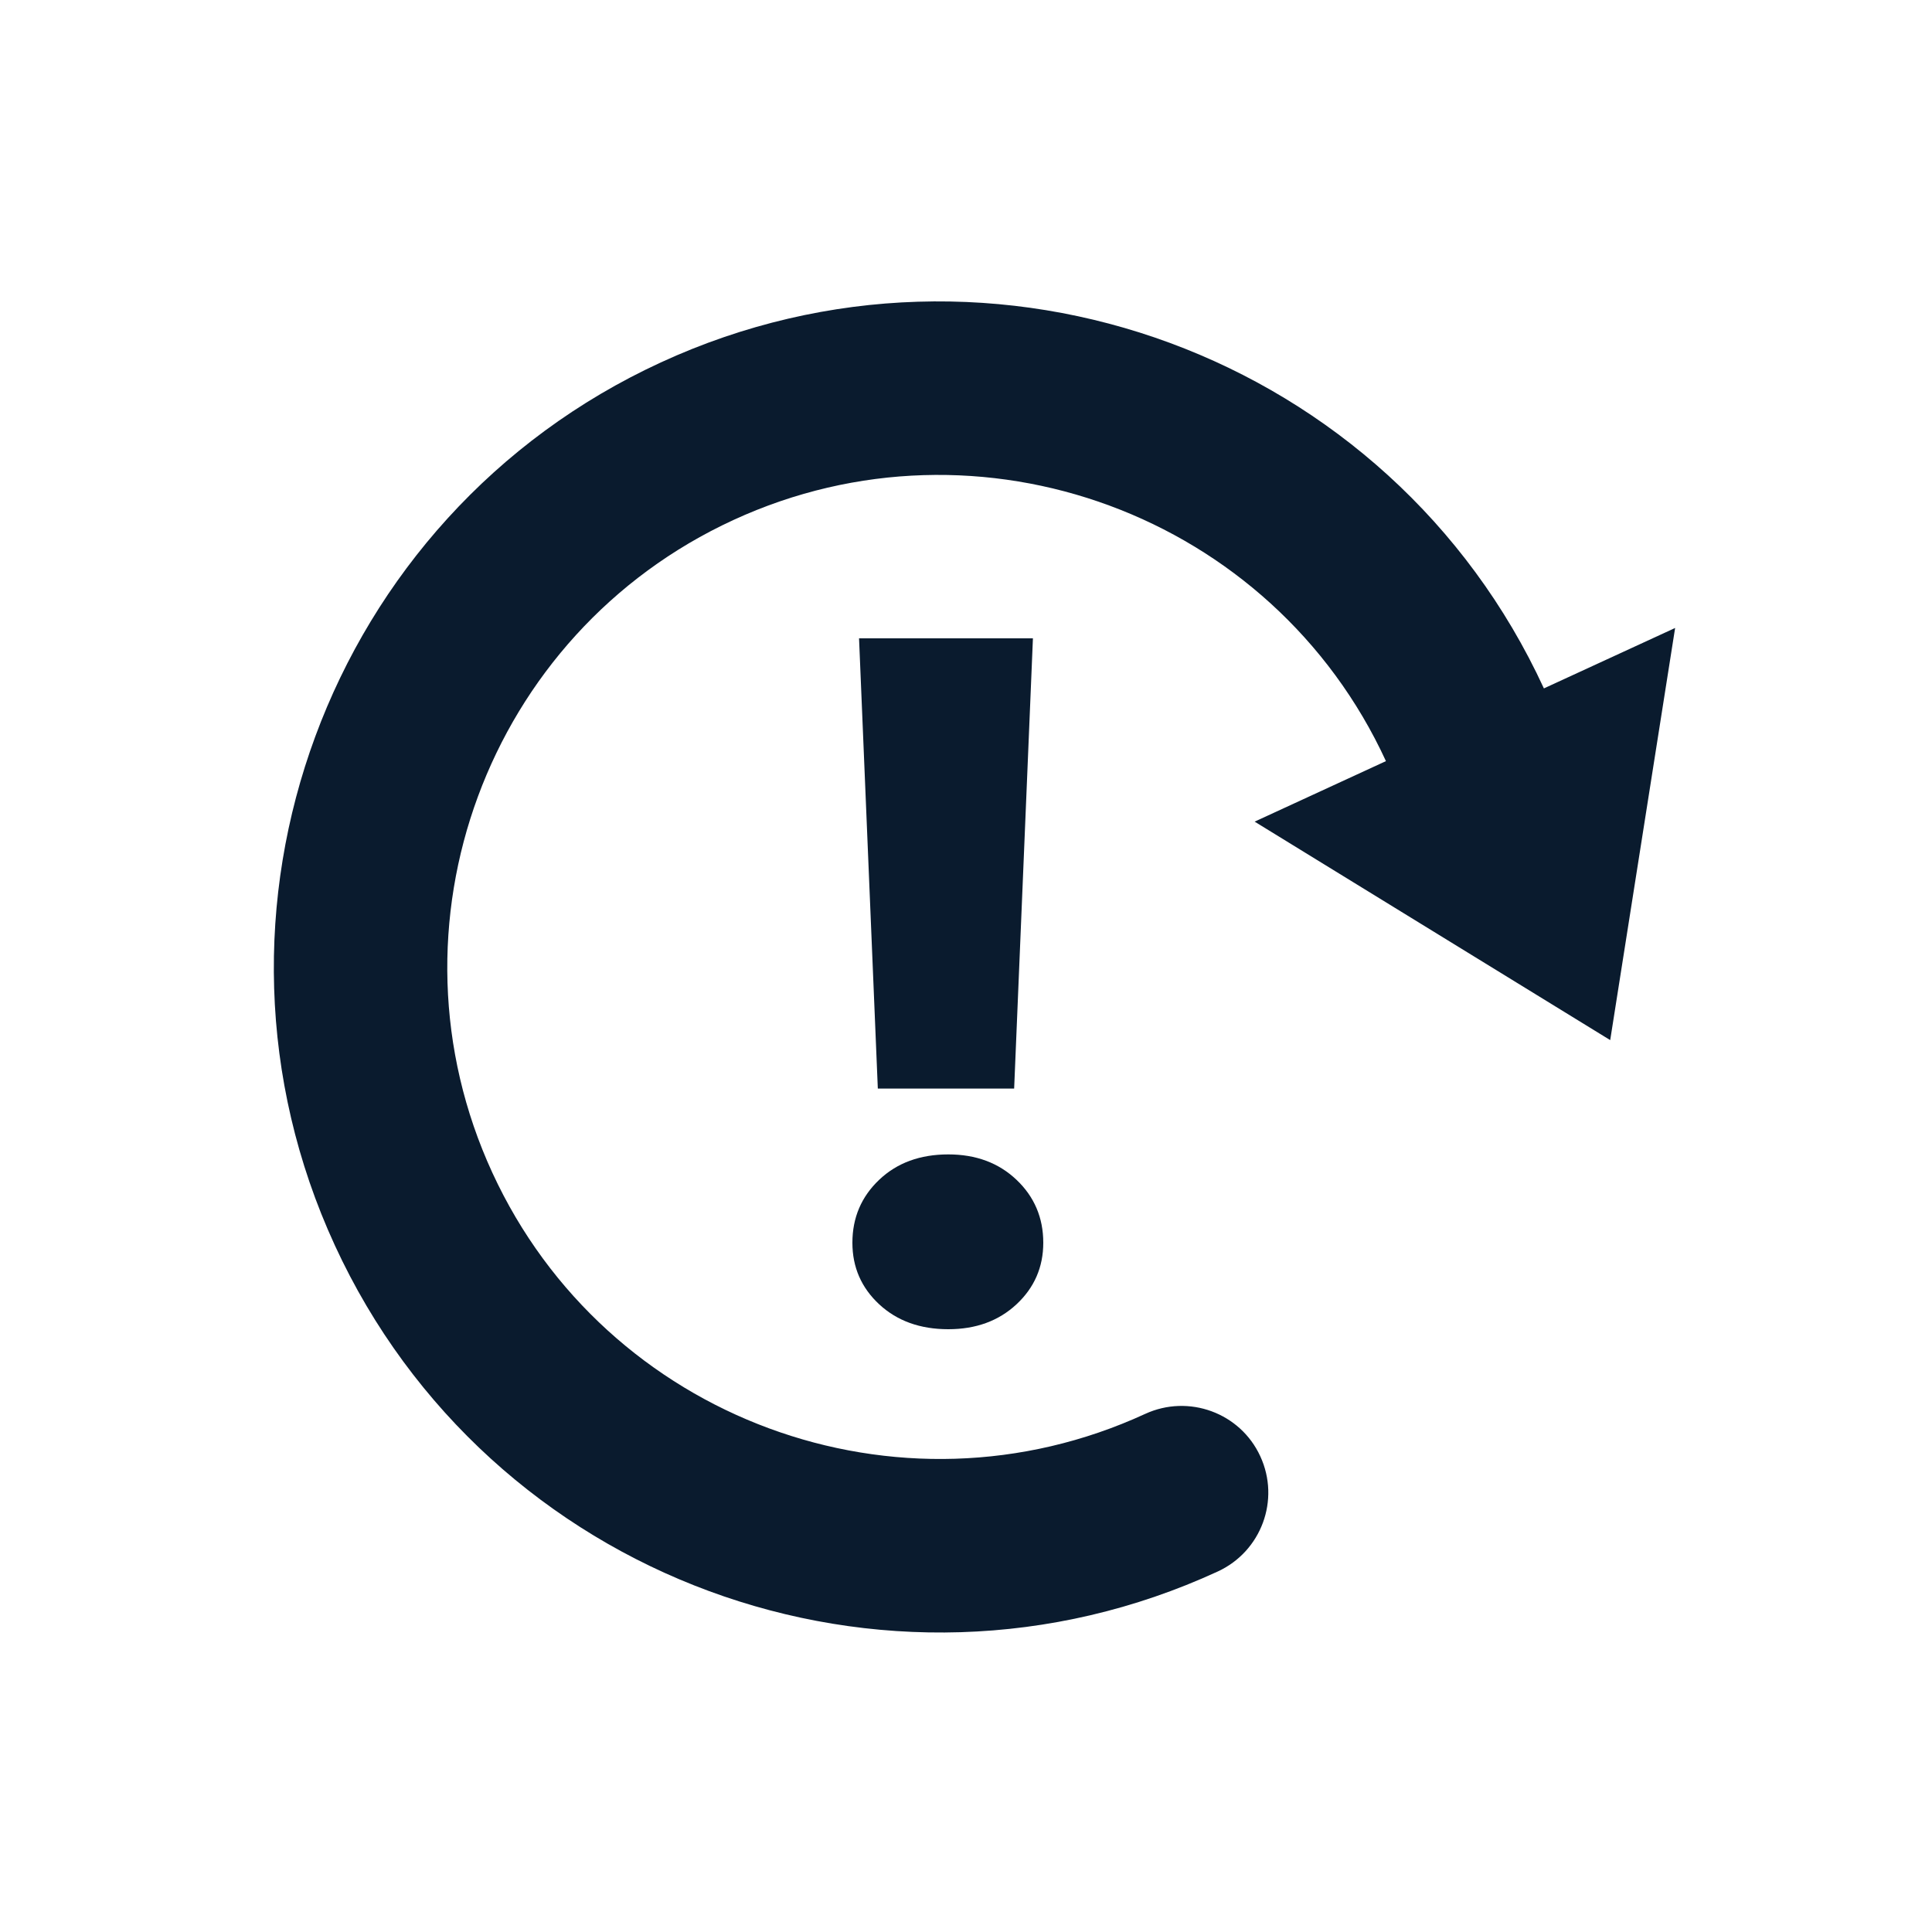 <?xml version="1.0" encoding="utf-8"?>
<!-- Generator: Adobe Illustrator 27.2.0, SVG Export Plug-In . SVG Version: 6.00 Build 0)  -->
<svg version="1.1" id="Layer_1" xmlns="http://www.w3.org/2000/svg" xmlns:xlink="http://www.w3.org/1999/xlink" x="0px" y="0px"
	 viewBox="0 0 250 250" style="enable-background:new 0 0 250 250;" xml:space="preserve">
<style type="text/css">
	.st0{fill:#0A1B2E;}
</style>
<g>
	<path class="st0" d="M113.77,168.78c-2.31-2.15-3.47-4.8-3.47-7.97c0-3.24,1.16-5.96,3.47-8.15c2.31-2.19,5.29-3.28,8.94-3.28
		c3.57,0,6.51,1.09,8.82,3.28c2.31,2.19,3.47,4.91,3.47,8.15c0,3.16-1.16,5.82-3.47,7.97c-2.31,2.15-5.25,3.22-8.82,3.22
		C119.07,172,116.09,170.93,113.77,168.78z M133.66,82.6l-2.43,58.26h-17.64l-2.43-58.26H133.66z"/>
</g>
<g>
	<g>
		<path class="st0" d="M163.08,188.44c-2.59-5.63-9.27-8.07-14.9-5.48c-31.88,14.68-69.78,0.69-84.47-31.21
			c-14.68-31.88-0.69-69.78,31.19-84.46c31.89-14.69,69.76-0.68,84.44,31.2l0,0l-16.99,7.83l46.01,28.27l8.4-53.33l-16.98,7.82l0,0
			c-19.87-43.13-71.15-62.05-114.27-42.18c-43.12,19.86-62.05,71.12-42.18,114.25c19.87,43.15,71.13,62.07,114.25,42.2
			C163.21,200.75,165.69,194.09,163.08,188.44z"/>
	</g>
</g>
</svg>

